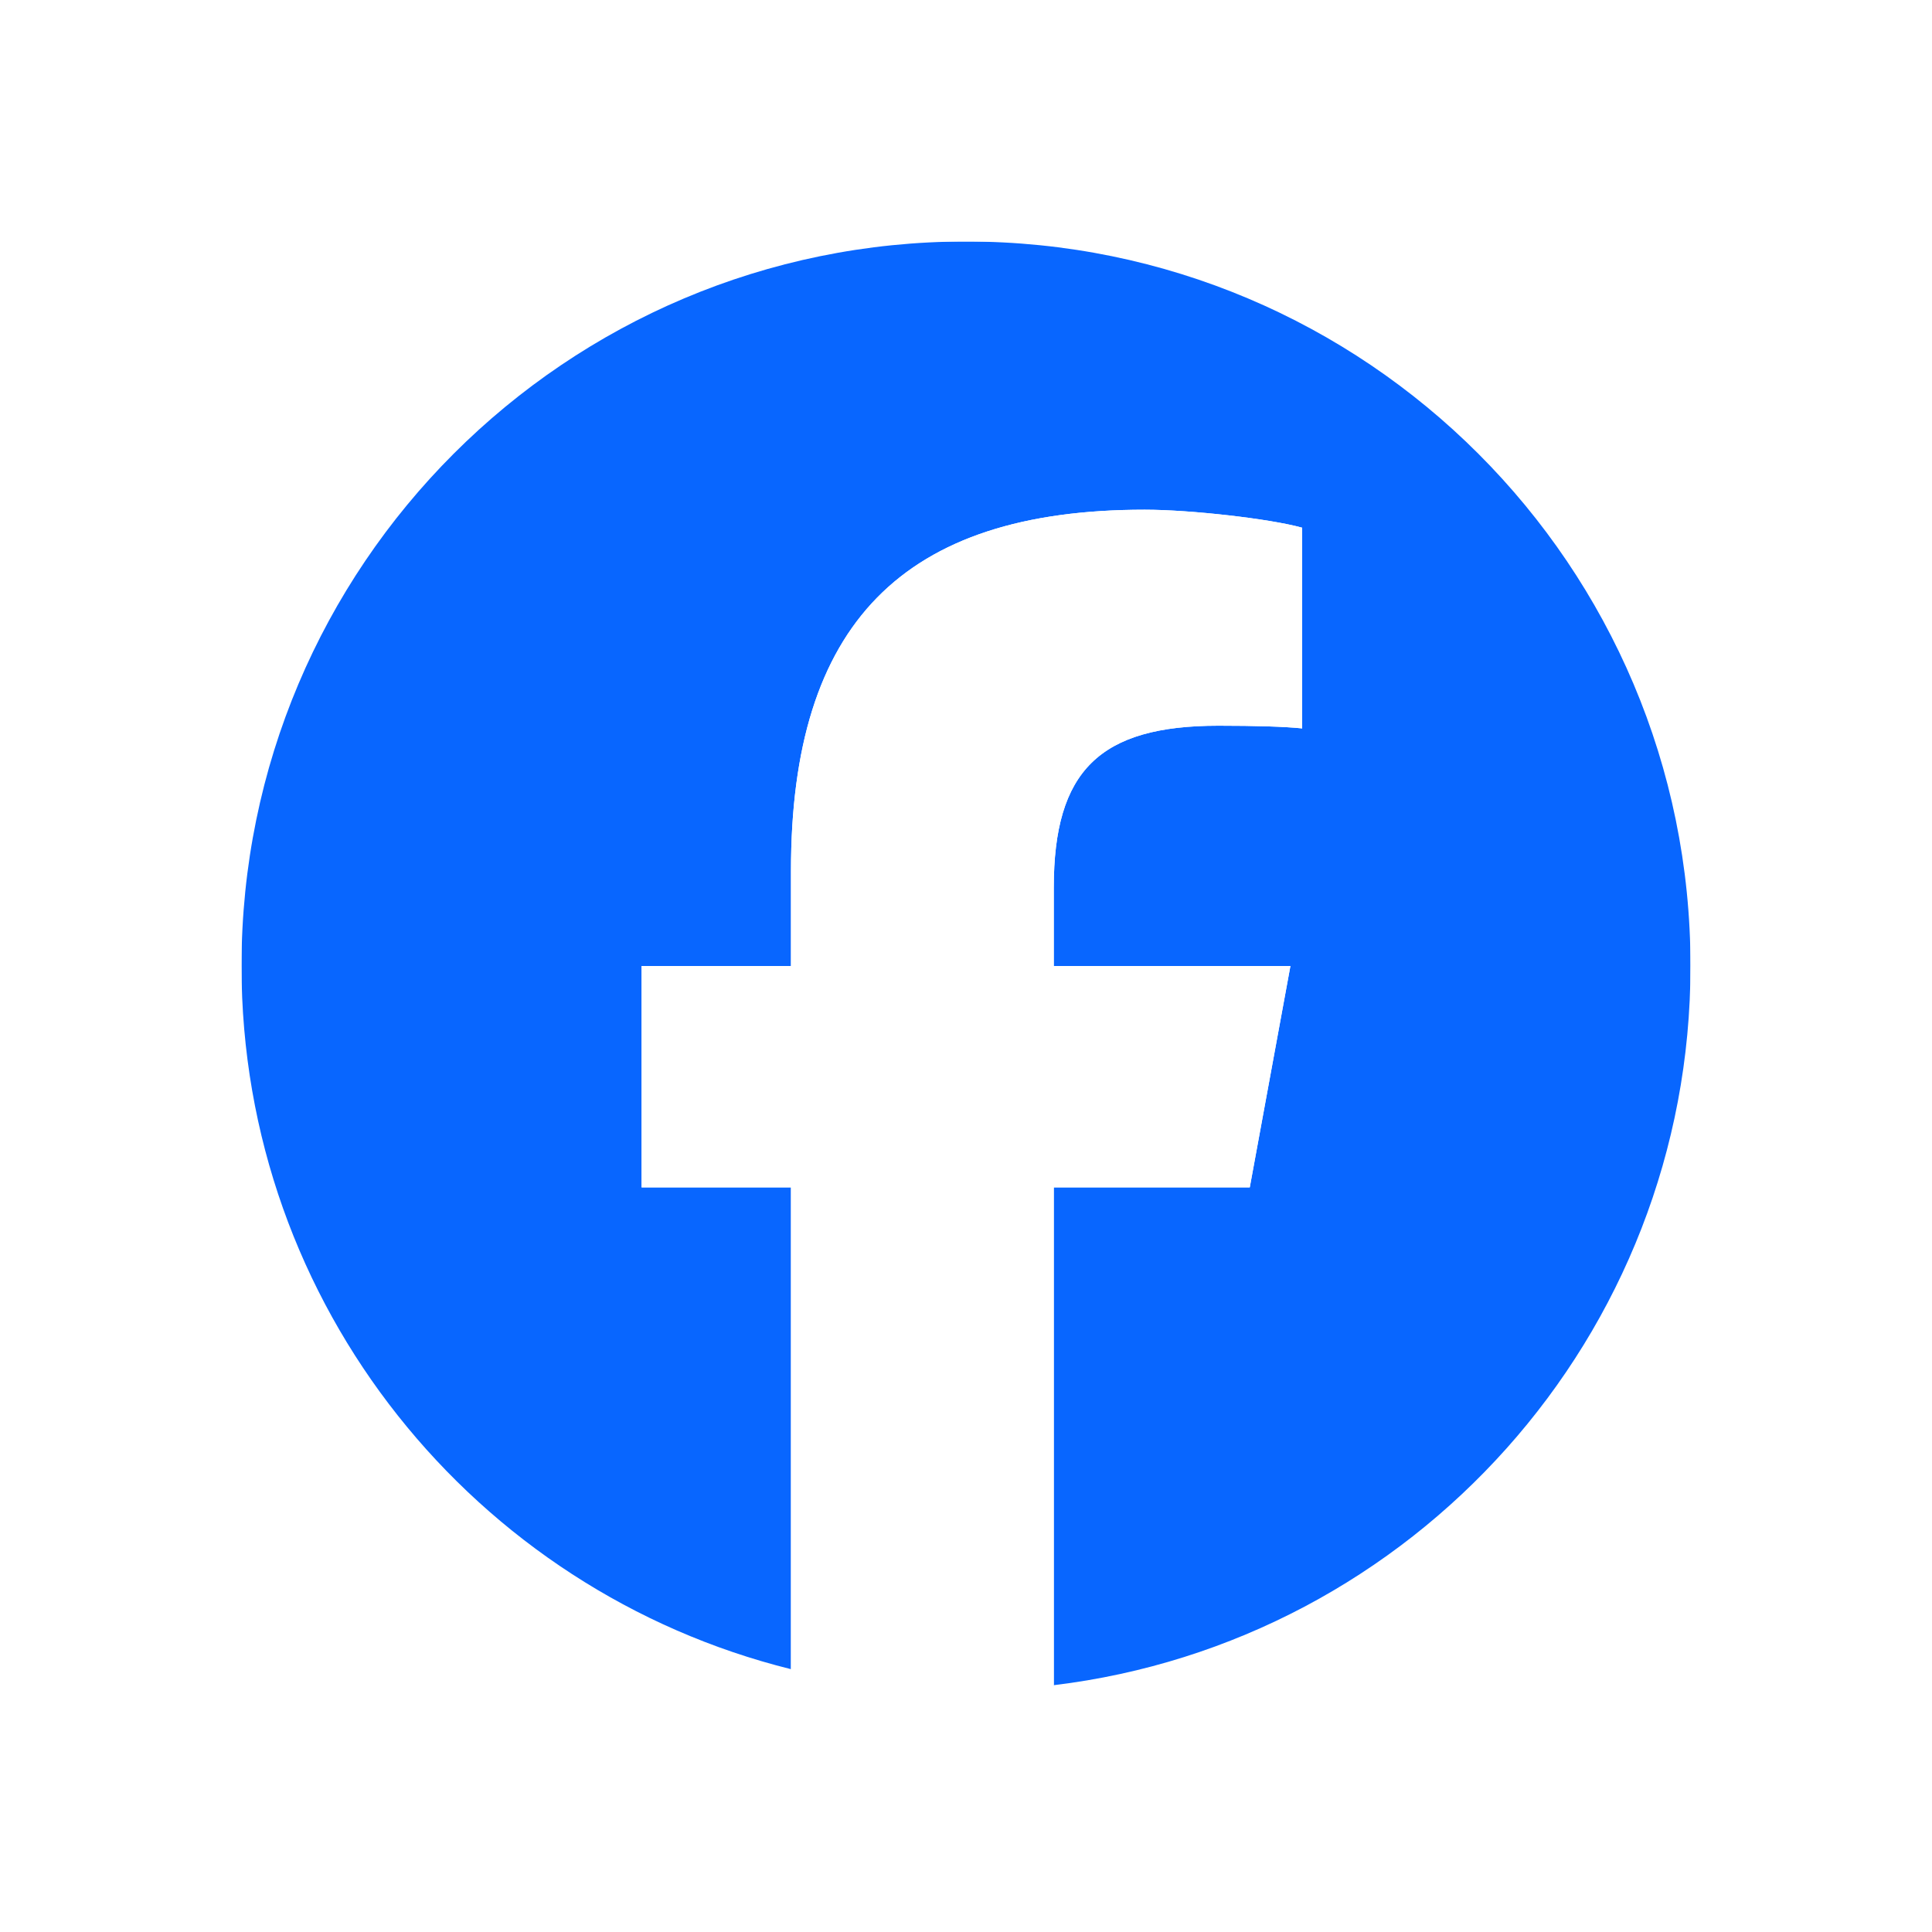 <?xml version="1.0" encoding="UTF-8"?> <svg xmlns="http://www.w3.org/2000/svg" width="800" height="800" viewBox="0 0 800 800" fill="none"><title>Facebook logo</title><rect width="800" height="800" fill="white"></rect><g clip-path="url(#clip0_10615_102256)"><mask id="mask0_10615_102256" style="mask-type:luminance" maskUnits="userSpaceOnUse" x="-20" y="-20" width="840" height="840"><path d="M-20 -19.999H820V820H-20V-19.999Z" fill="white"></path></mask><g mask="url(#mask0_10615_102256)"><path d="M700 400C700 234.315 565.685 100 400 100C234.315 100 100 234.315 100 400C100 540.694 196.858 658.746 327.527 691.166V491.675H265.665V400H327.527V360.497C327.527 258.387 373.737 211.059 473.985 211.059C492.99 211.059 525.785 214.785 539.201 218.512V301.617C532.12 300.872 519.822 300.499 504.543 300.499C455.351 300.499 436.344 319.132 436.344 367.579V400H534.335L517.502 491.675H436.344V697.803C584.888 679.862 700 553.382 700 400Z" fill="#0866FF"></path><path d="M517.501 491.675L534.336 400H436.345V367.577C436.345 319.131 455.35 300.499 504.542 300.499C519.822 300.499 532.119 300.871 539.2 301.616V218.512C525.784 214.785 492.99 211.058 473.984 211.058C373.737 211.058 327.526 258.387 327.526 360.497V400H265.664V491.675H327.526V691.166C350.738 696.923 375.008 700 399.999 700C412.304 700 424.429 699.242 436.345 697.803V491.675H517.501Z" fill="white"></path></g></g><defs><clipPath id="clip0_10615_102256"><rect width="600" height="600" fill="white" transform="translate(100 100)"></rect></clipPath></defs></svg> 